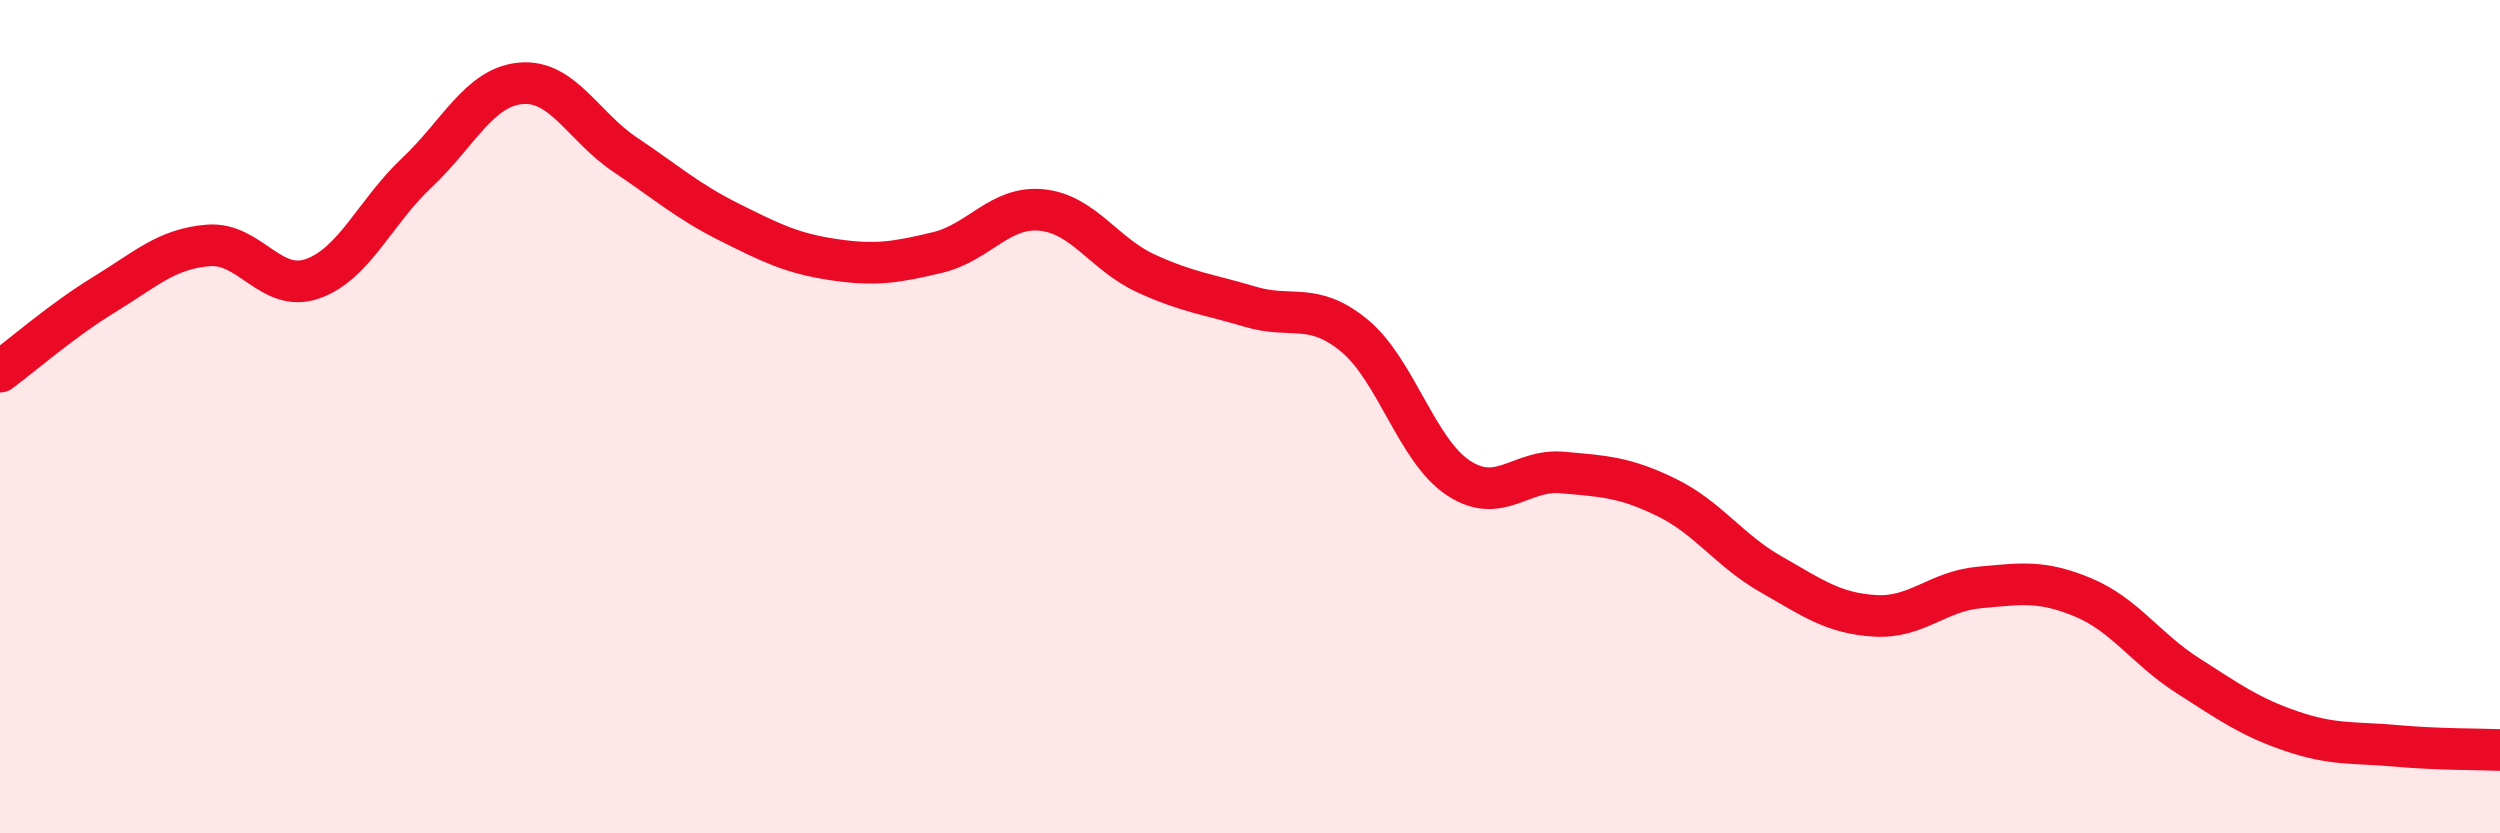
    <svg width="60" height="20" viewBox="0 0 60 20" xmlns="http://www.w3.org/2000/svg">
      <path
        d="M 0,8.92 C 0.5,8.55 1.5,7.68 2.5,7.07 C 3.5,6.46 4,5.97 5,5.89 C 6,5.81 6.5,7.04 7.5,6.69 C 8.5,6.34 9,5.09 10,4.15 C 11,3.21 11.5,2.09 12.5,2 C 13.5,1.91 14,3.04 15,3.71 C 16,4.38 16.5,4.83 17.5,5.33 C 18.5,5.83 19,6.08 20,6.23 C 21,6.38 21.5,6.3 22.5,6.06 C 23.5,5.82 24,4.94 25,5.04 C 26,5.14 26.5,6.1 27.5,6.56 C 28.5,7.02 29,7.06 30,7.36 C 31,7.66 31.5,7.23 32.5,8.05 C 33.5,8.87 34,10.81 35,11.47 C 36,12.13 36.5,11.25 37.5,11.34 C 38.5,11.43 39,11.45 40,11.94 C 41,12.43 41.5,13.21 42.5,13.78 C 43.5,14.35 44,14.72 45,14.78 C 46,14.84 46.5,14.19 47.5,14.1 C 48.5,14.01 49,13.92 50,14.34 C 51,14.76 51.5,15.57 52.5,16.21 C 53.5,16.85 54,17.21 55,17.55 C 56,17.89 56.5,17.81 57.5,17.9 C 58.5,17.99 59.5,17.98 60,18L60 20L0 20Z"
        fill="#EB0A25"
        opacity="0.1"
        stroke-linecap="round"
        stroke-linejoin="round"
      />
      <path
        d="M 0,8.92 C 0.5,8.55 1.5,7.68 2.5,7.07 C 3.5,6.46 4,5.97 5,5.89 C 6,5.81 6.5,7.04 7.5,6.69 C 8.5,6.34 9,5.09 10,4.15 C 11,3.21 11.5,2.09 12.5,2 C 13.5,1.91 14,3.04 15,3.71 C 16,4.38 16.5,4.83 17.5,5.33 C 18.5,5.83 19,6.08 20,6.23 C 21,6.38 21.5,6.3 22.5,6.06 C 23.5,5.82 24,4.94 25,5.04 C 26,5.14 26.5,6.1 27.5,6.56 C 28.5,7.02 29,7.06 30,7.36 C 31,7.66 31.5,7.23 32.5,8.05 C 33.5,8.87 34,10.81 35,11.47 C 36,12.13 36.5,11.25 37.5,11.34 C 38.5,11.43 39,11.45 40,11.94 C 41,12.43 41.5,13.21 42.5,13.78 C 43.5,14.35 44,14.72 45,14.78 C 46,14.84 46.5,14.19 47.5,14.1 C 48.5,14.01 49,13.92 50,14.34 C 51,14.76 51.5,15.57 52.5,16.21 C 53.5,16.85 54,17.21 55,17.55 C 56,17.89 56.5,17.81 57.5,17.9 C 58.5,17.99 59.5,17.98 60,18"
        stroke="#EB0A25"
        stroke-width="1"
        fill="none"
        stroke-linecap="round"
        stroke-linejoin="round"
      />
    </svg>
  